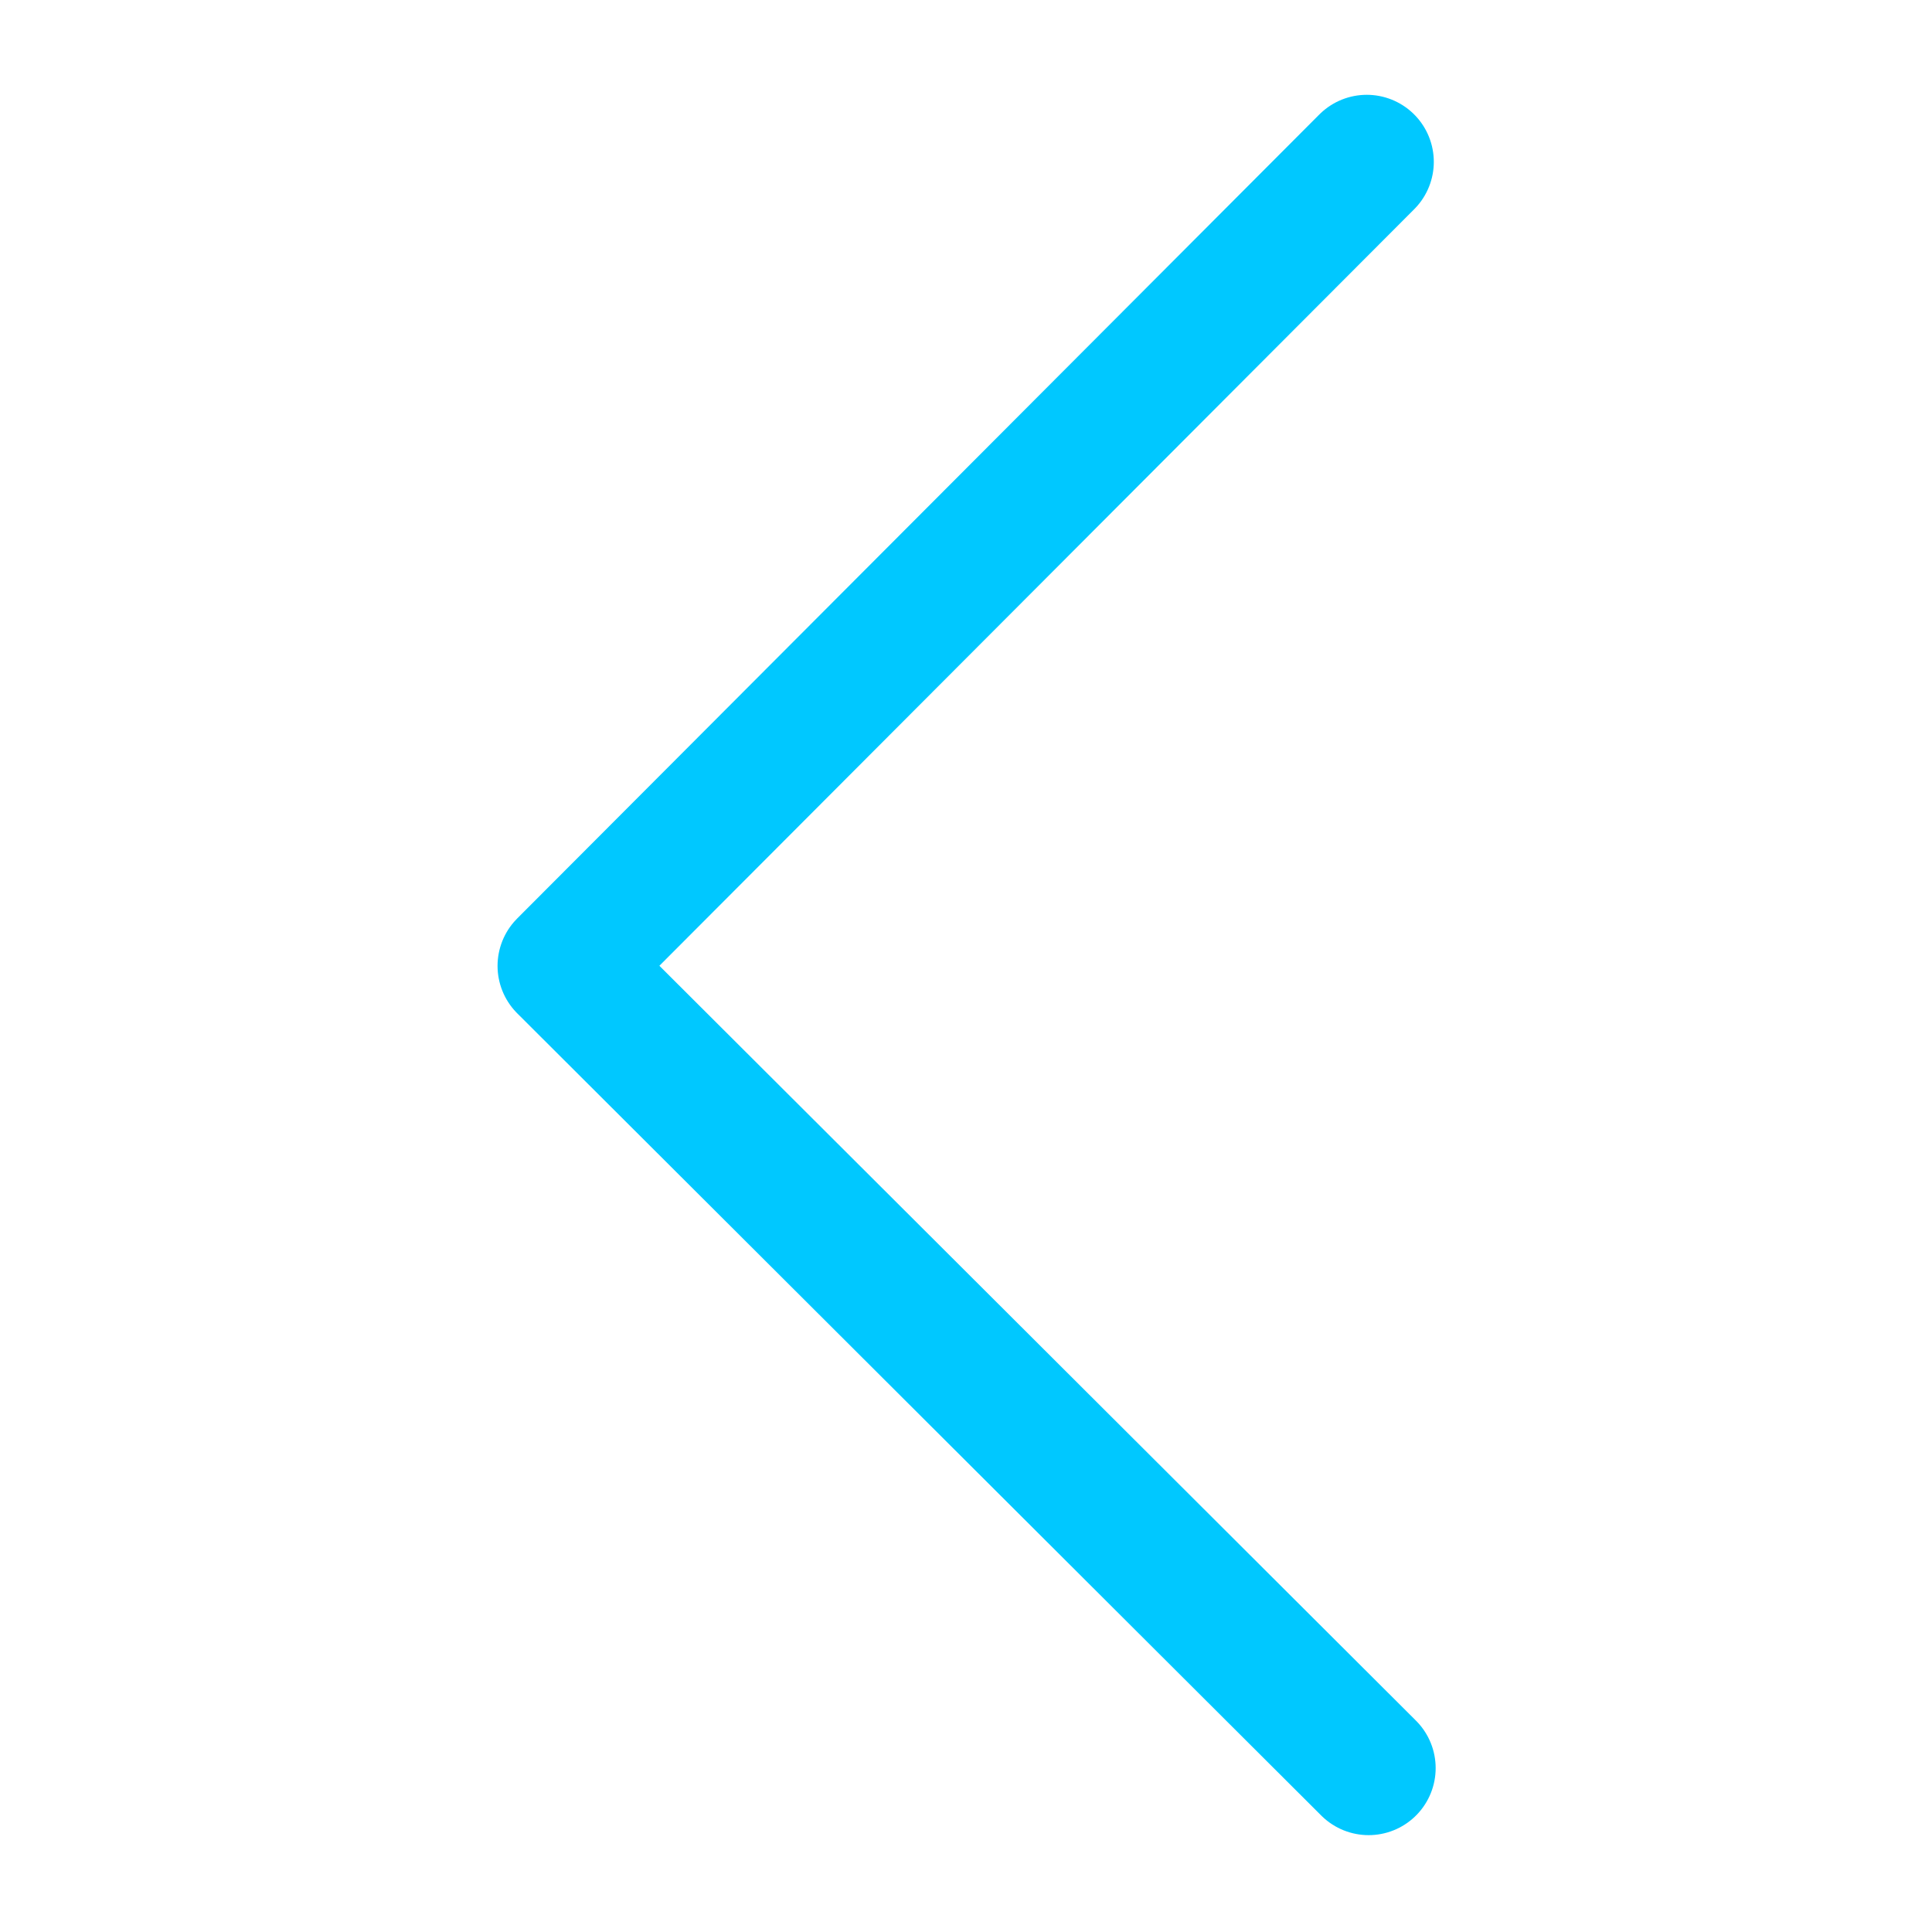 <svg width="48" height="48" viewBox="0 0 48 48" fill="none" xmlns="http://www.w3.org/2000/svg">
<path d="M34.003 43.928L14.027 23.997L33.957 4.021" stroke="#00C8FF" stroke-width="3.331" stroke-linecap="round" stroke-linejoin="round"/>
</svg>
